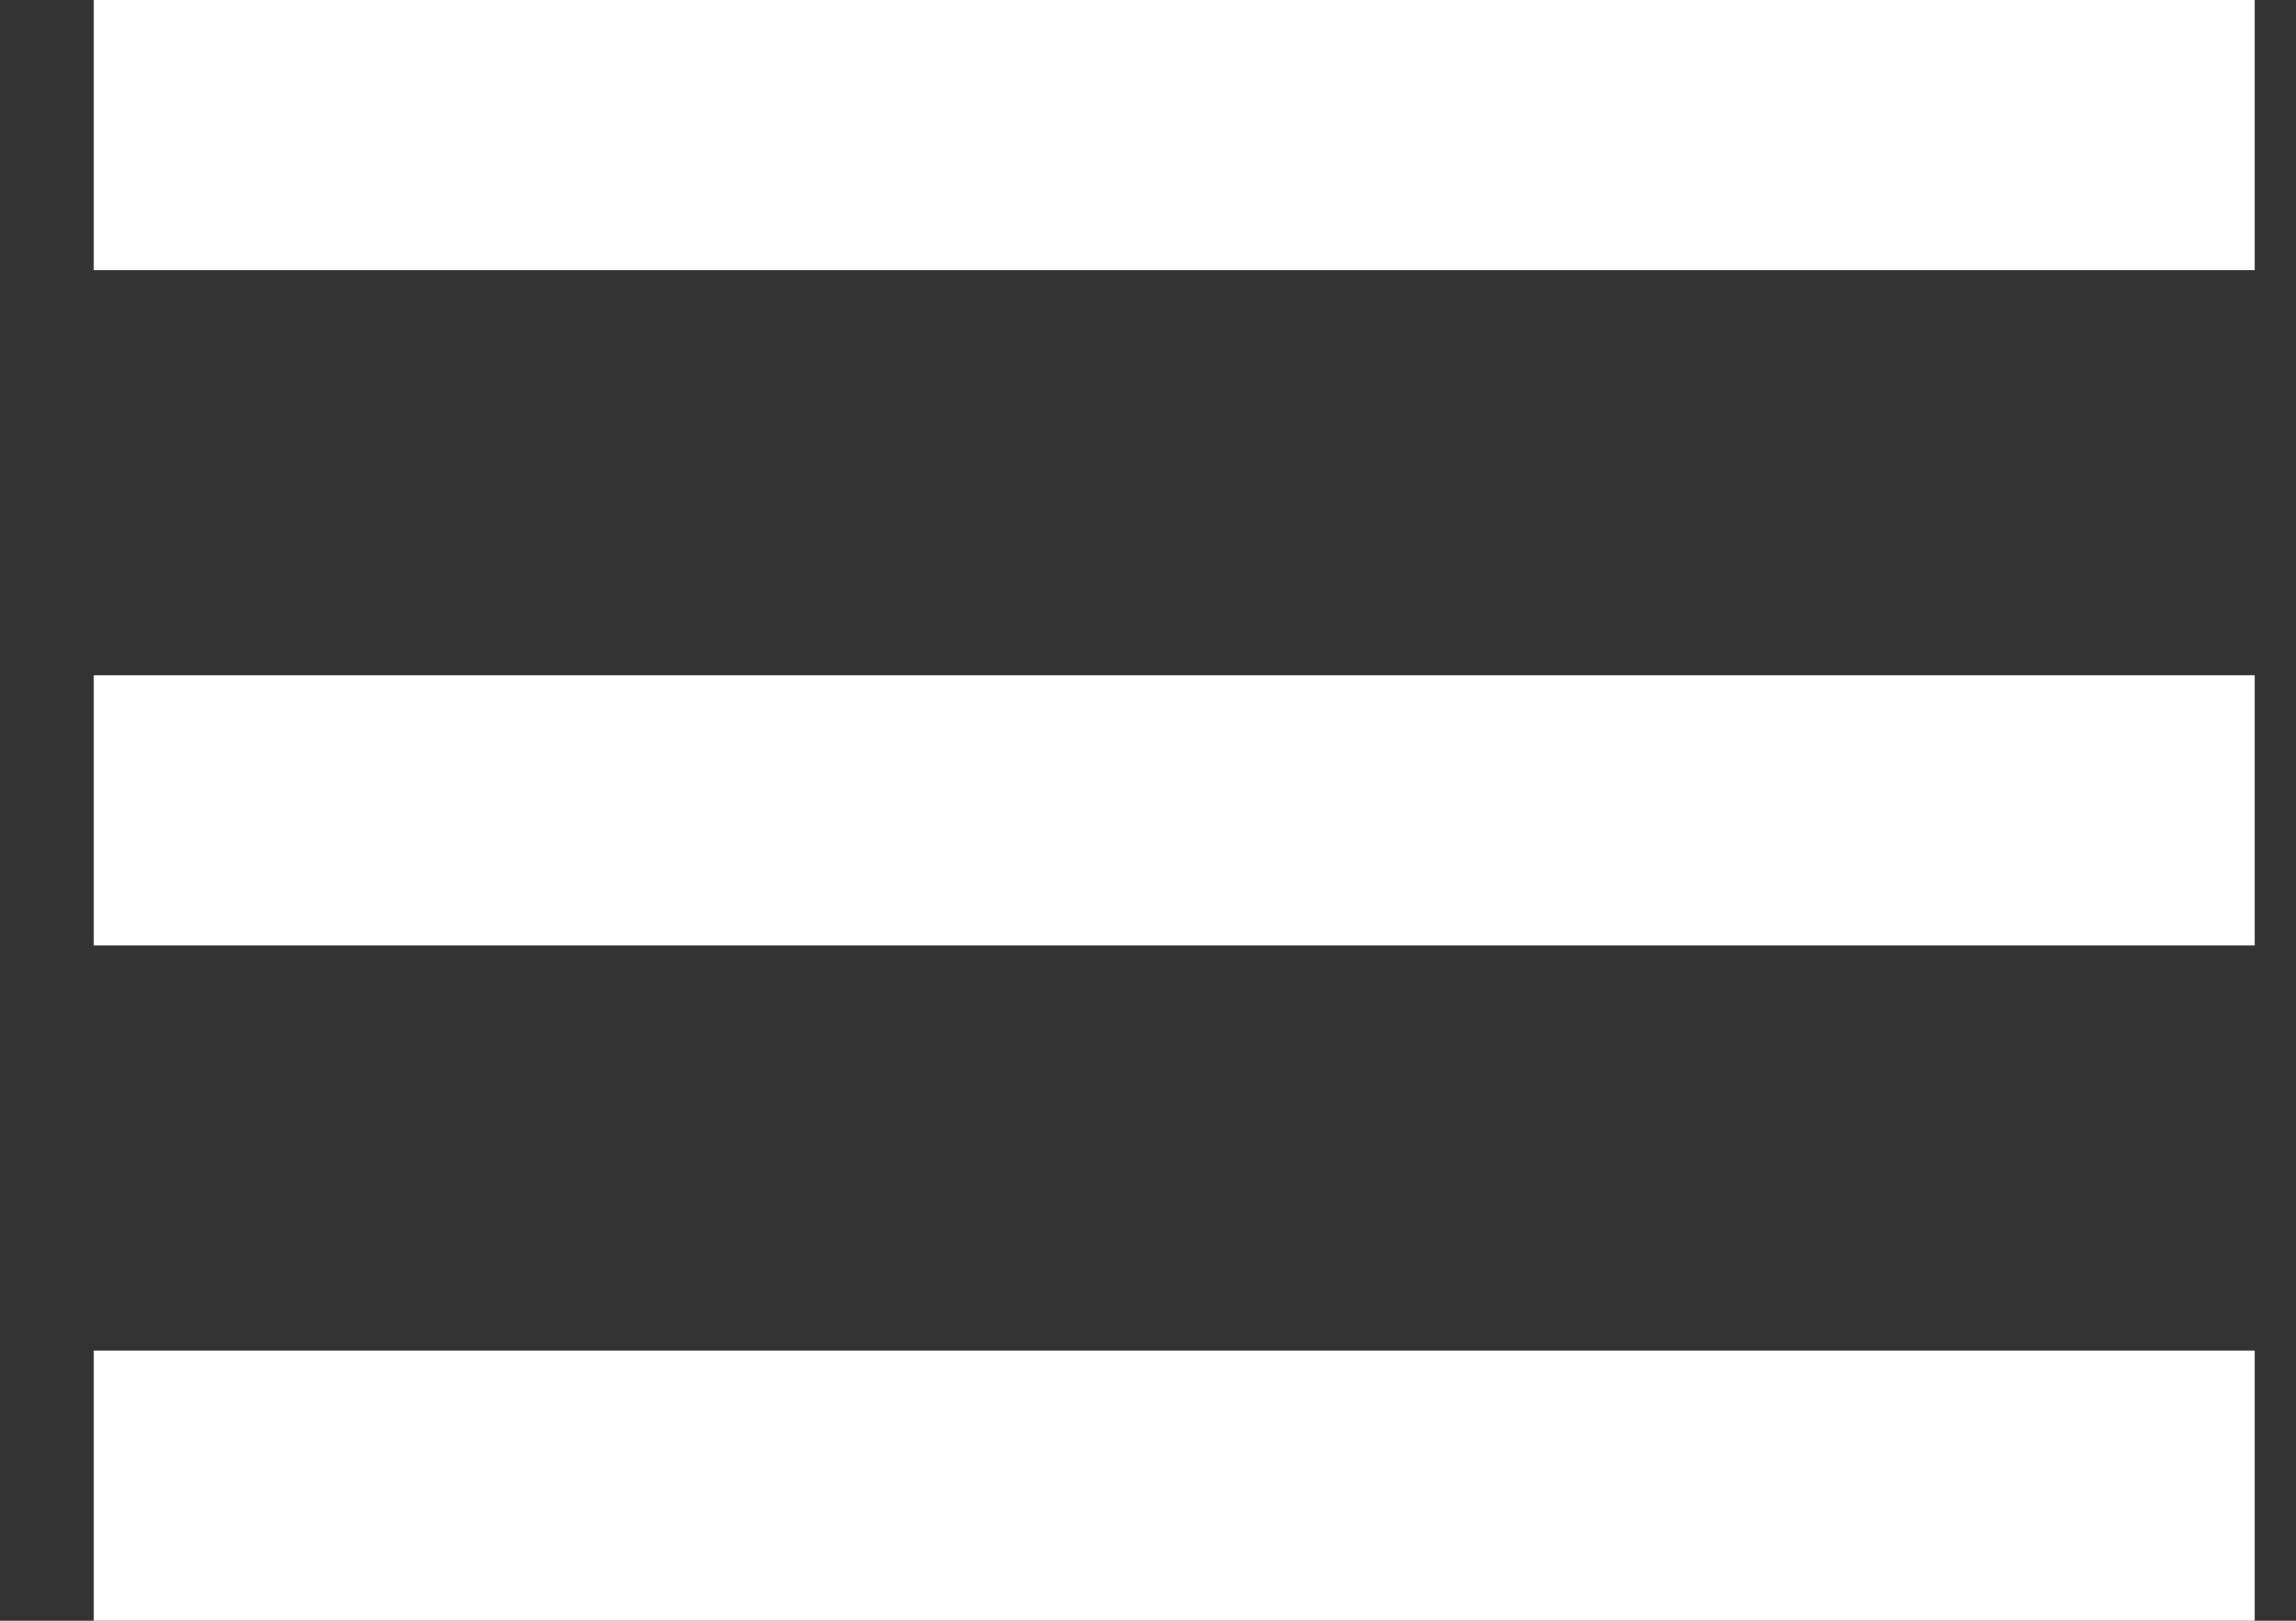 <svg width="17" height="12" viewBox="0 0 17 12" fill="none" xmlns="http://www.w3.org/2000/svg">
<rect x="0" y="0" width="17" height="12" fill="#333333" stroke="none"/>
<path d="M0.694 0H16.694V2H0.694V0ZM0.694 5H16.694V7H0.694V5ZM0.694 10H16.694V12H0.694V10Z" fill="white"/>
</svg>
